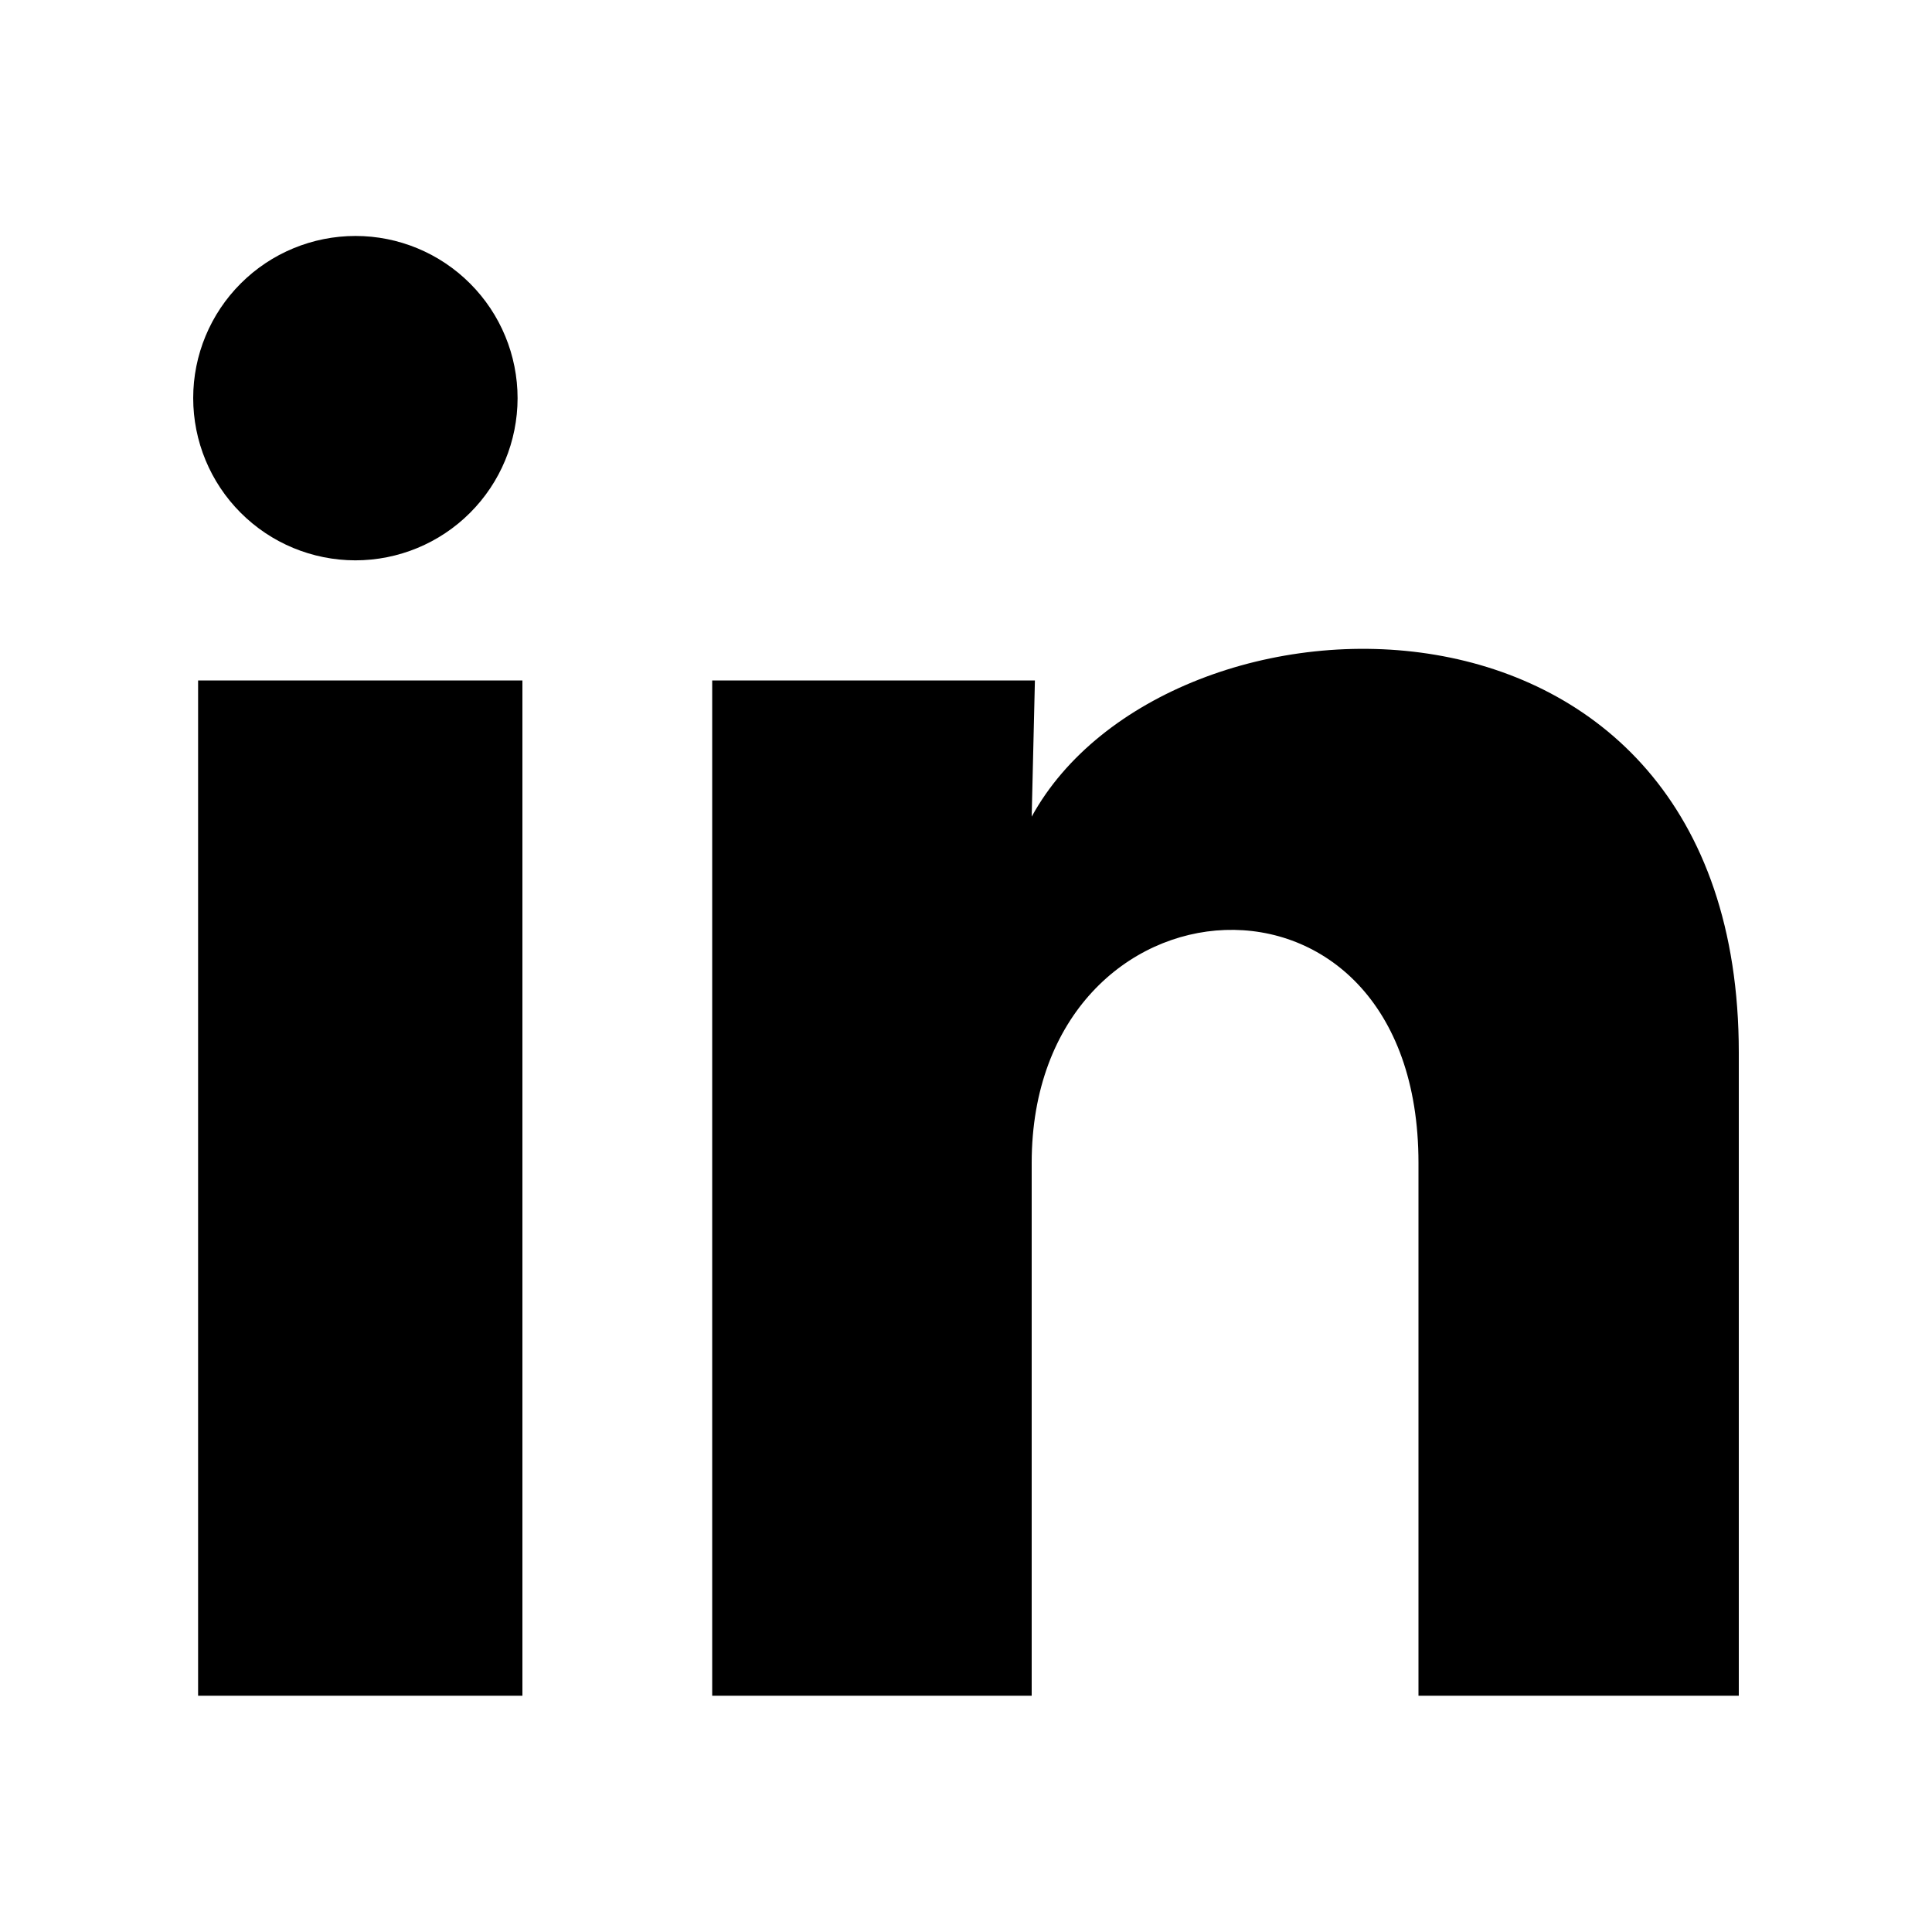 <svg width="30" height="30" viewBox="0 0 30 30" fill="none" xmlns="http://www.w3.org/2000/svg">
<path d="M8.037 6.184C8.036 6.852 7.771 7.492 7.298 7.964C6.826 8.436 6.185 8.701 5.517 8.701C4.849 8.7 4.209 8.435 3.737 7.962C3.265 7.49 3 6.849 3 6.181C3 5.513 3.266 4.873 3.739 4.401C4.211 3.929 4.852 3.664 5.52 3.664C6.188 3.664 6.828 3.93 7.3 4.403C7.772 4.875 8.037 5.516 8.037 6.184V6.184ZM8.112 10.566H3.076V26.331H8.112V10.566ZM16.07 10.566H11.059V26.331H16.02V18.058C16.02 13.449 22.026 13.021 22.026 18.058V26.331H27V16.345C27 8.576 18.11 8.866 16.02 12.681L16.07 10.566V10.566Z" fill="currentColor"/>
</svg>
